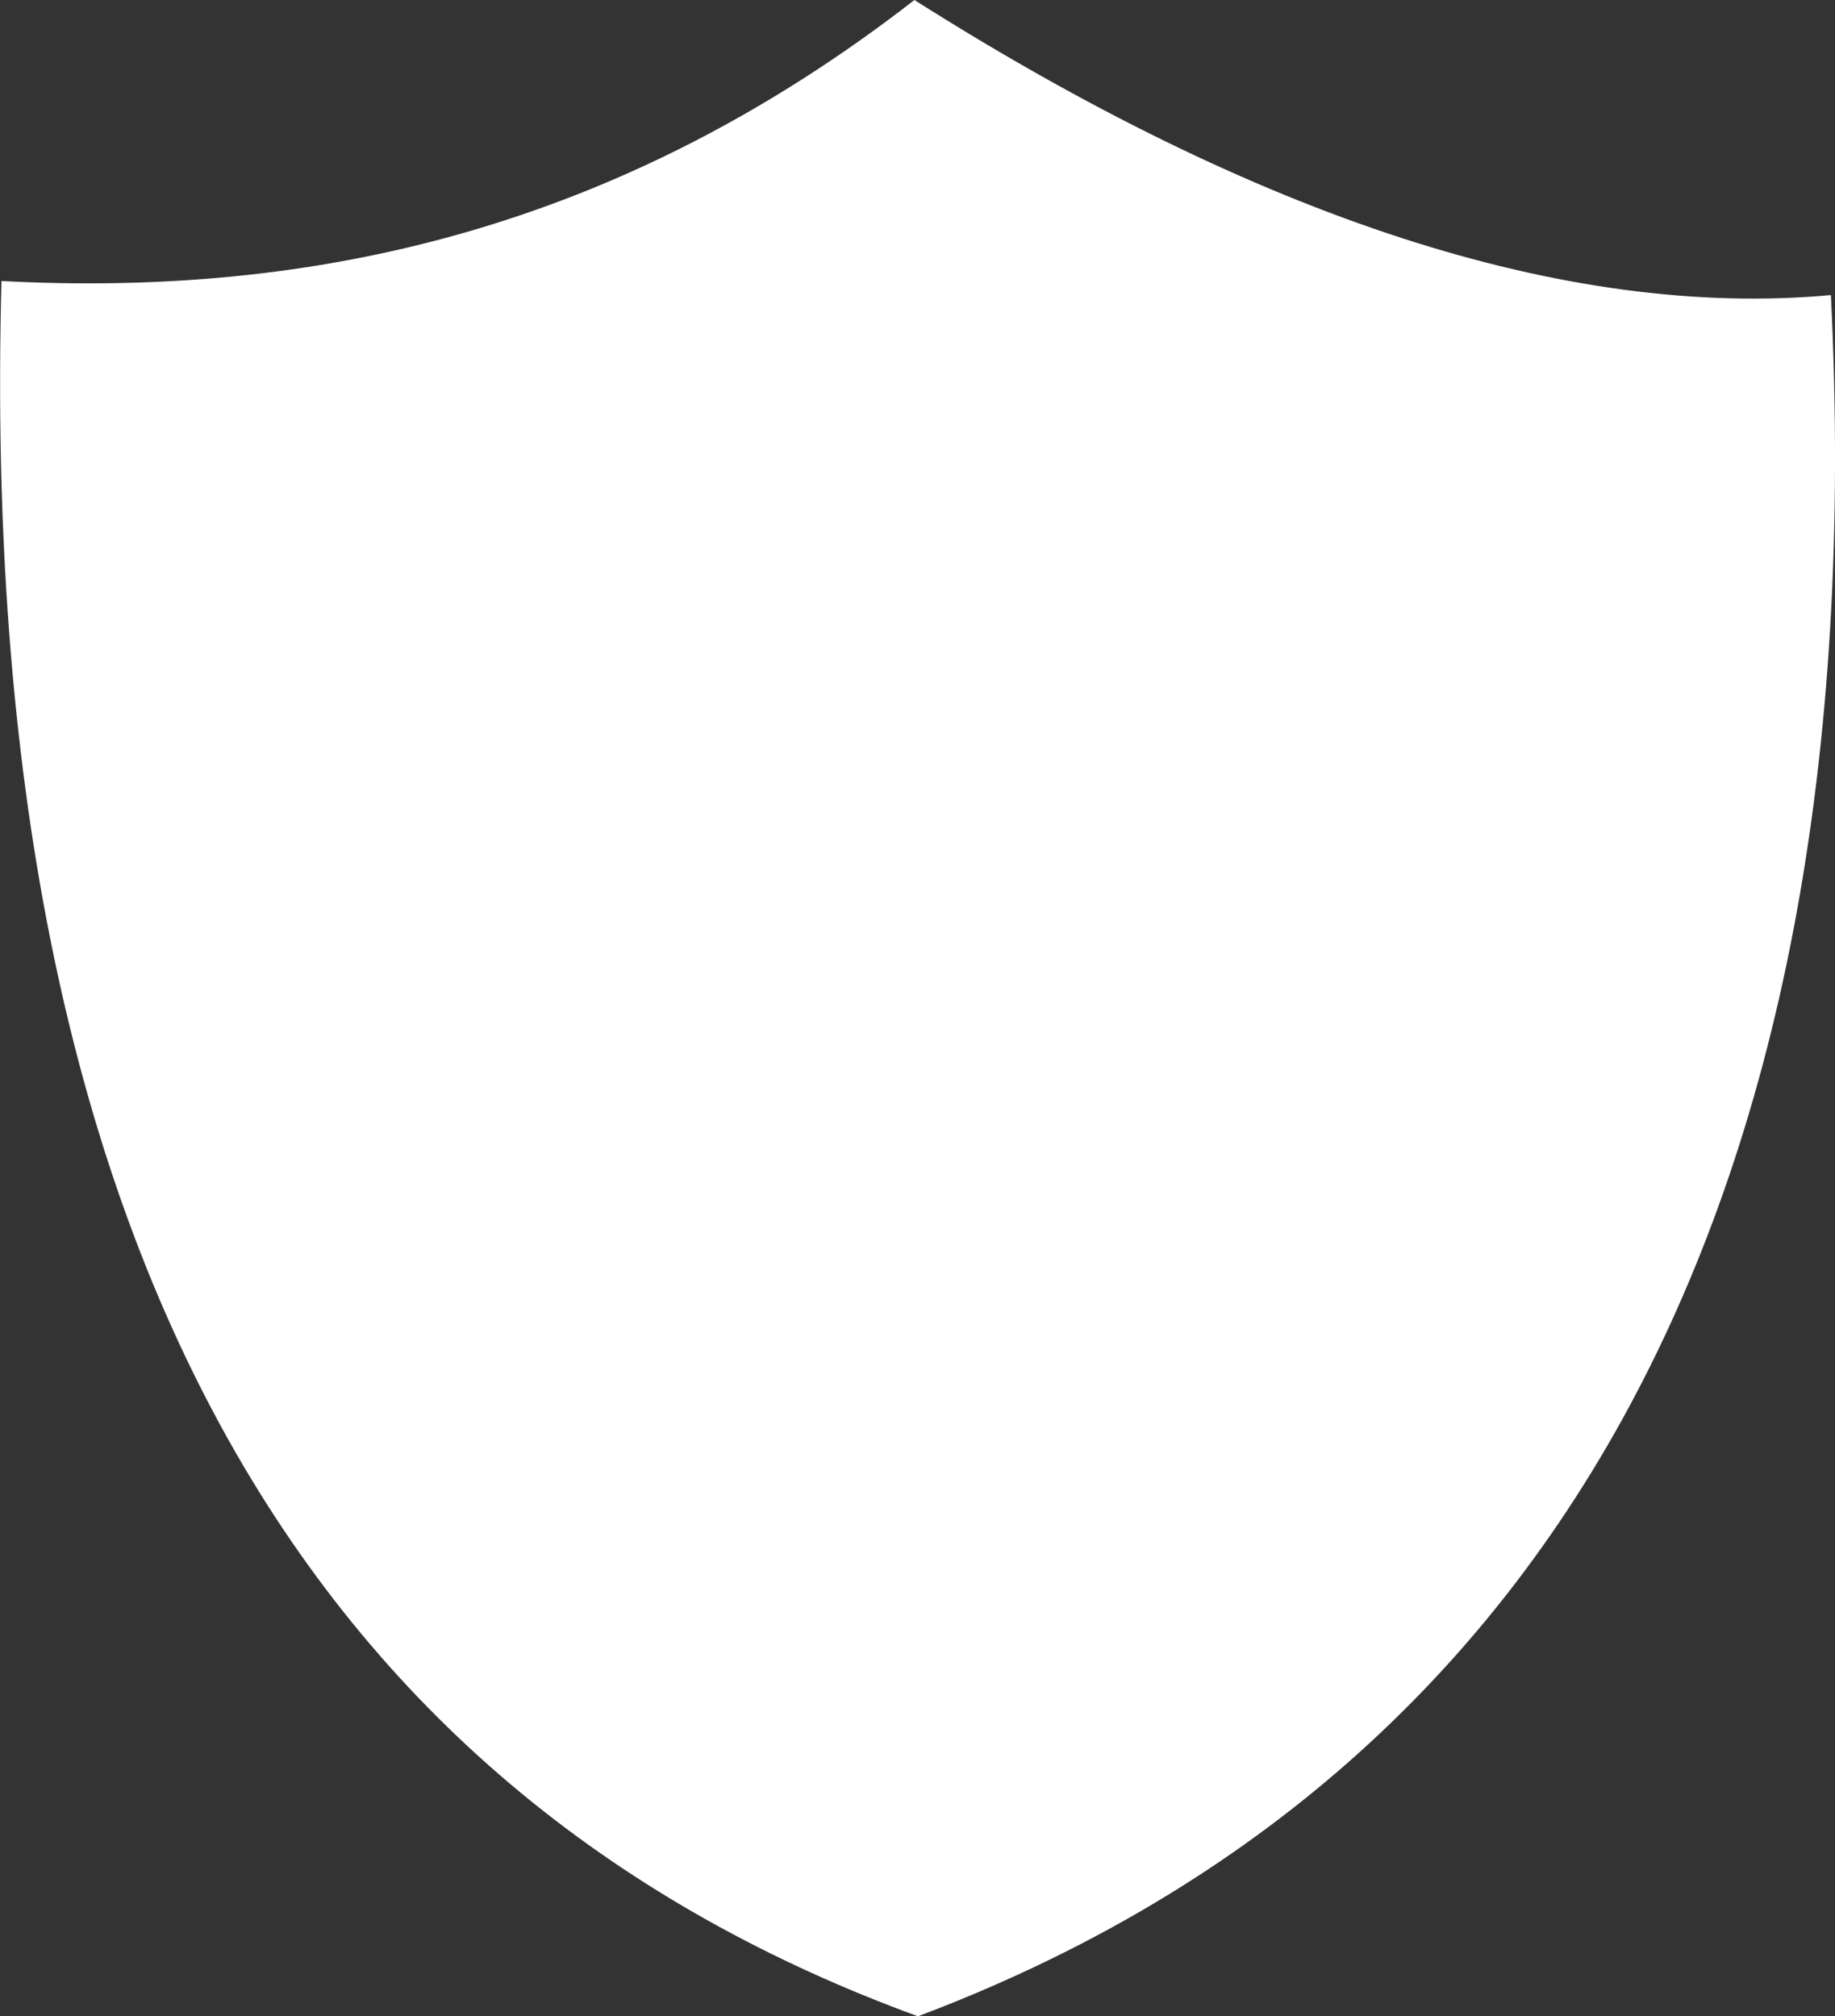 <?xml version="1.0" encoding="UTF-8"?><svg id="Layer_2" xmlns="http://www.w3.org/2000/svg" viewBox="0 0 62.55 68.74"><rect x="0" y="0" width="62.55" height="68.74" fill="#333333" stroke="none"/><defs><style>.cls-1{fill:#fff;fill-rule:evenodd;}</style></defs><g id="Layer_1-2"><g><path class="cls-1" d="m31.17,0c11.66,7.39,22.2,10.89,31.24,10.06,1.58,31.94-10.22,50.8-31.12,58.68C11.1,61.37-.84,43.32.05,9.58c10.61.56,21.03-1.74,31.12-9.58Z"/><path class="cls-1" d="m30.14,13.39c-7.12,4.51-13.55,6.65-19.07,6.14-.96,19.49,6.23,31.01,18.99,35.81.08-.03.16-.06.24-.09V13.52l-.17-.13Z"/></g></g></svg>